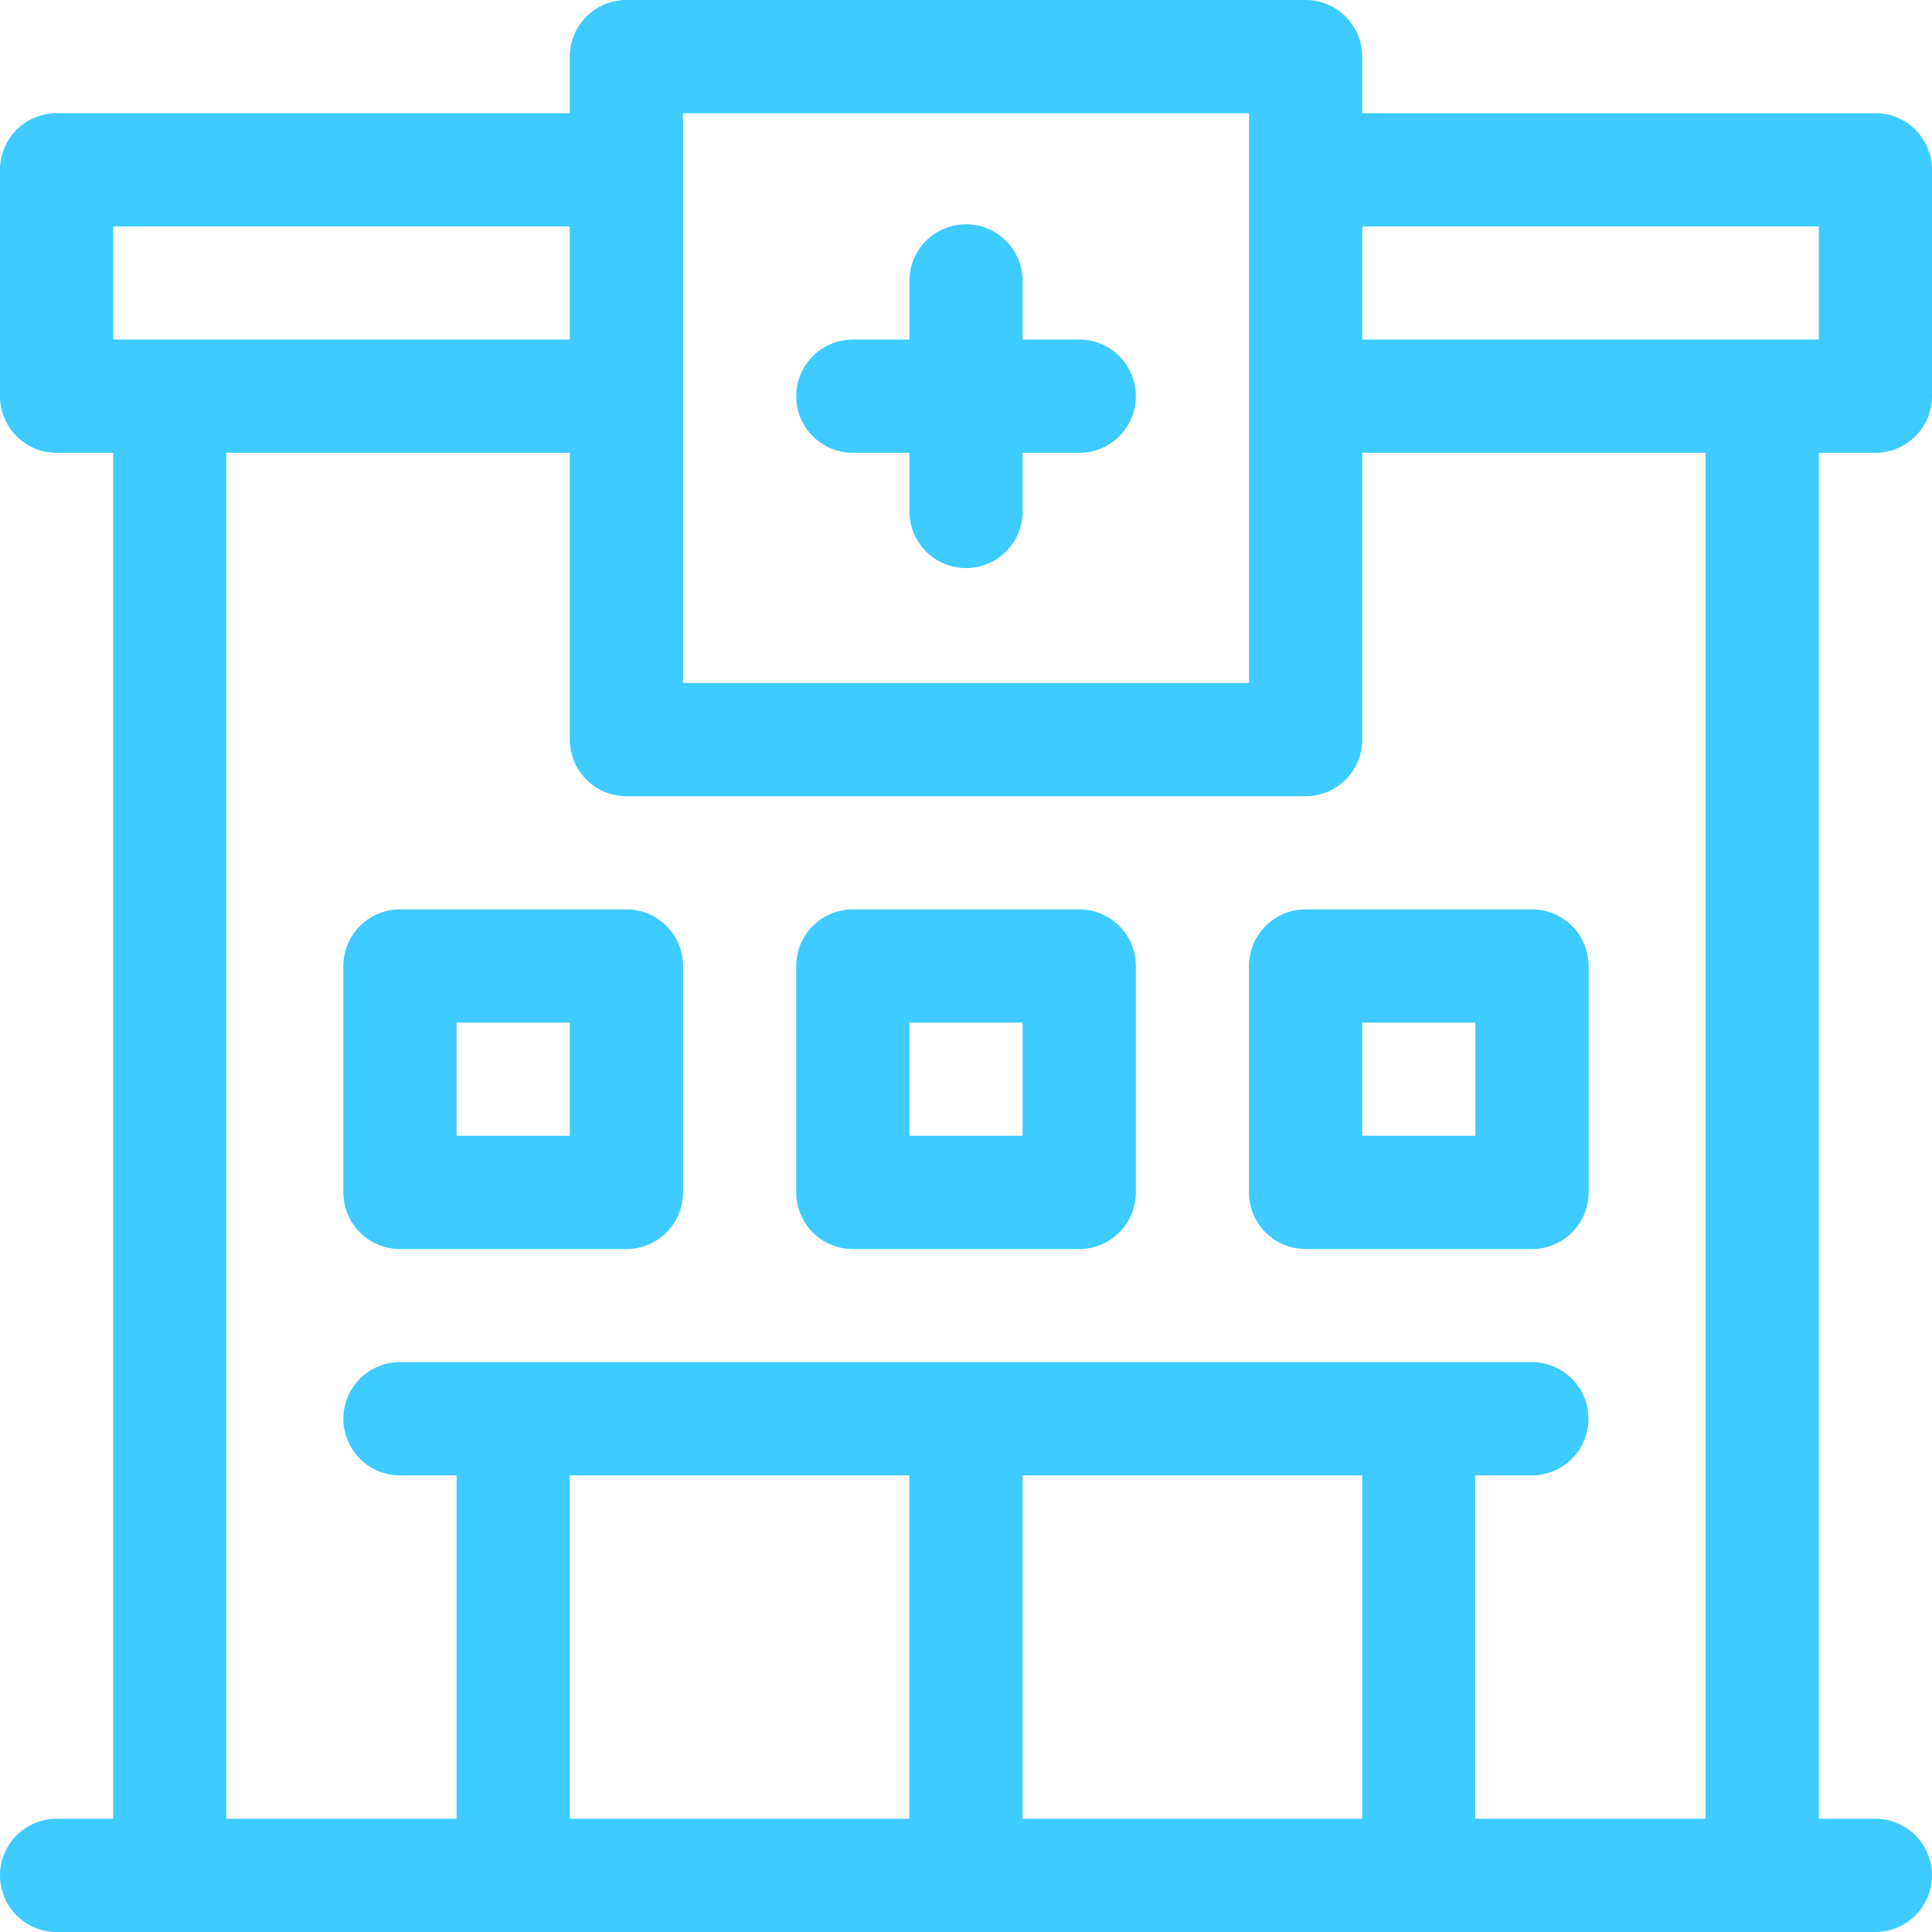<svg xmlns="http://www.w3.org/2000/svg" width="26" height="26" viewBox="0 0 26 26">
<defs>
    <style>
      .cls-1 {
        fill: #3ecbff;
        fill-rule: evenodd;
      }
    </style>
  </defs>
  <path class="cls-1" d="M11.477,6.094h0.762V6.855a0.762,0.762,0,1,0,1.523,0V6.094h0.762a0.762,0.762,0,0,0,0-1.524H13.762V3.808a0.762,0.762,0,1,0-1.523,0V4.57H11.477A0.762,0.762,0,0,0,11.477,6.094Zm13.762-4.57H18.332V0.761A0.762,0.762,0,0,0,17.57,0H8.43a0.762,0.762,0,0,0-.762.762V1.523H0.762A0.762,0.762,0,0,0,0,2.285V5.332a0.762,0.762,0,0,0,.762.762H1.523V24.476H0.762A0.762,0.762,0,0,0,.762,26H25.238a0.762,0.762,0,1,0,0-1.524H24.477V6.094h0.762A0.762,0.762,0,0,0,26,5.332V2.285A0.762,0.762,0,0,0,25.238,1.523Zm-16.047,0h7.617V9.191H9.191V1.523ZM1.523,3.047H7.668V4.57H1.523V3.047ZM12.238,19.855v4.621H7.668V19.855h4.57Zm6.094,0v4.621h-4.57V19.855h4.57Zm4.621,4.621h-3.1V19.855h0.762a0.762,0.762,0,1,0,0-1.524H5.383a0.762,0.762,0,0,0,0,1.524H6.144v4.621h-3.1V6.094H7.668V9.953a0.762,0.762,0,0,0,.762.762H17.57a0.762,0.762,0,0,0,.762-0.762V6.094h4.621V24.476ZM24.477,4.57H18.332V3.047h6.145V4.57ZM8.43,12.238H5.383A0.762,0.762,0,0,0,4.621,13v3.047a0.762,0.762,0,0,0,.762.762H8.43a0.762,0.762,0,0,0,.762-0.762V13A0.762,0.762,0,0,0,8.43,12.238ZM7.668,15.285H6.144V13.761H7.668v1.524Zm6.855-3.047H11.477a0.762,0.762,0,0,0-.762.762v3.047a0.762,0.762,0,0,0,.762.762h3.047a0.762,0.762,0,0,0,.762-0.762V13A0.762,0.762,0,0,0,14.523,12.238Zm-0.762,3.047H12.238V13.761h1.523v1.524Zm3.809-3.047a0.762,0.762,0,0,0-.762.762v3.047a0.762,0.762,0,0,0,.762.762h3.047a0.762,0.762,0,0,0,.762-0.762V13a0.762,0.762,0,0,0-.762-0.762H17.57Zm2.285,3.047H18.332V13.761h1.523v1.524Z"/>
</svg>
